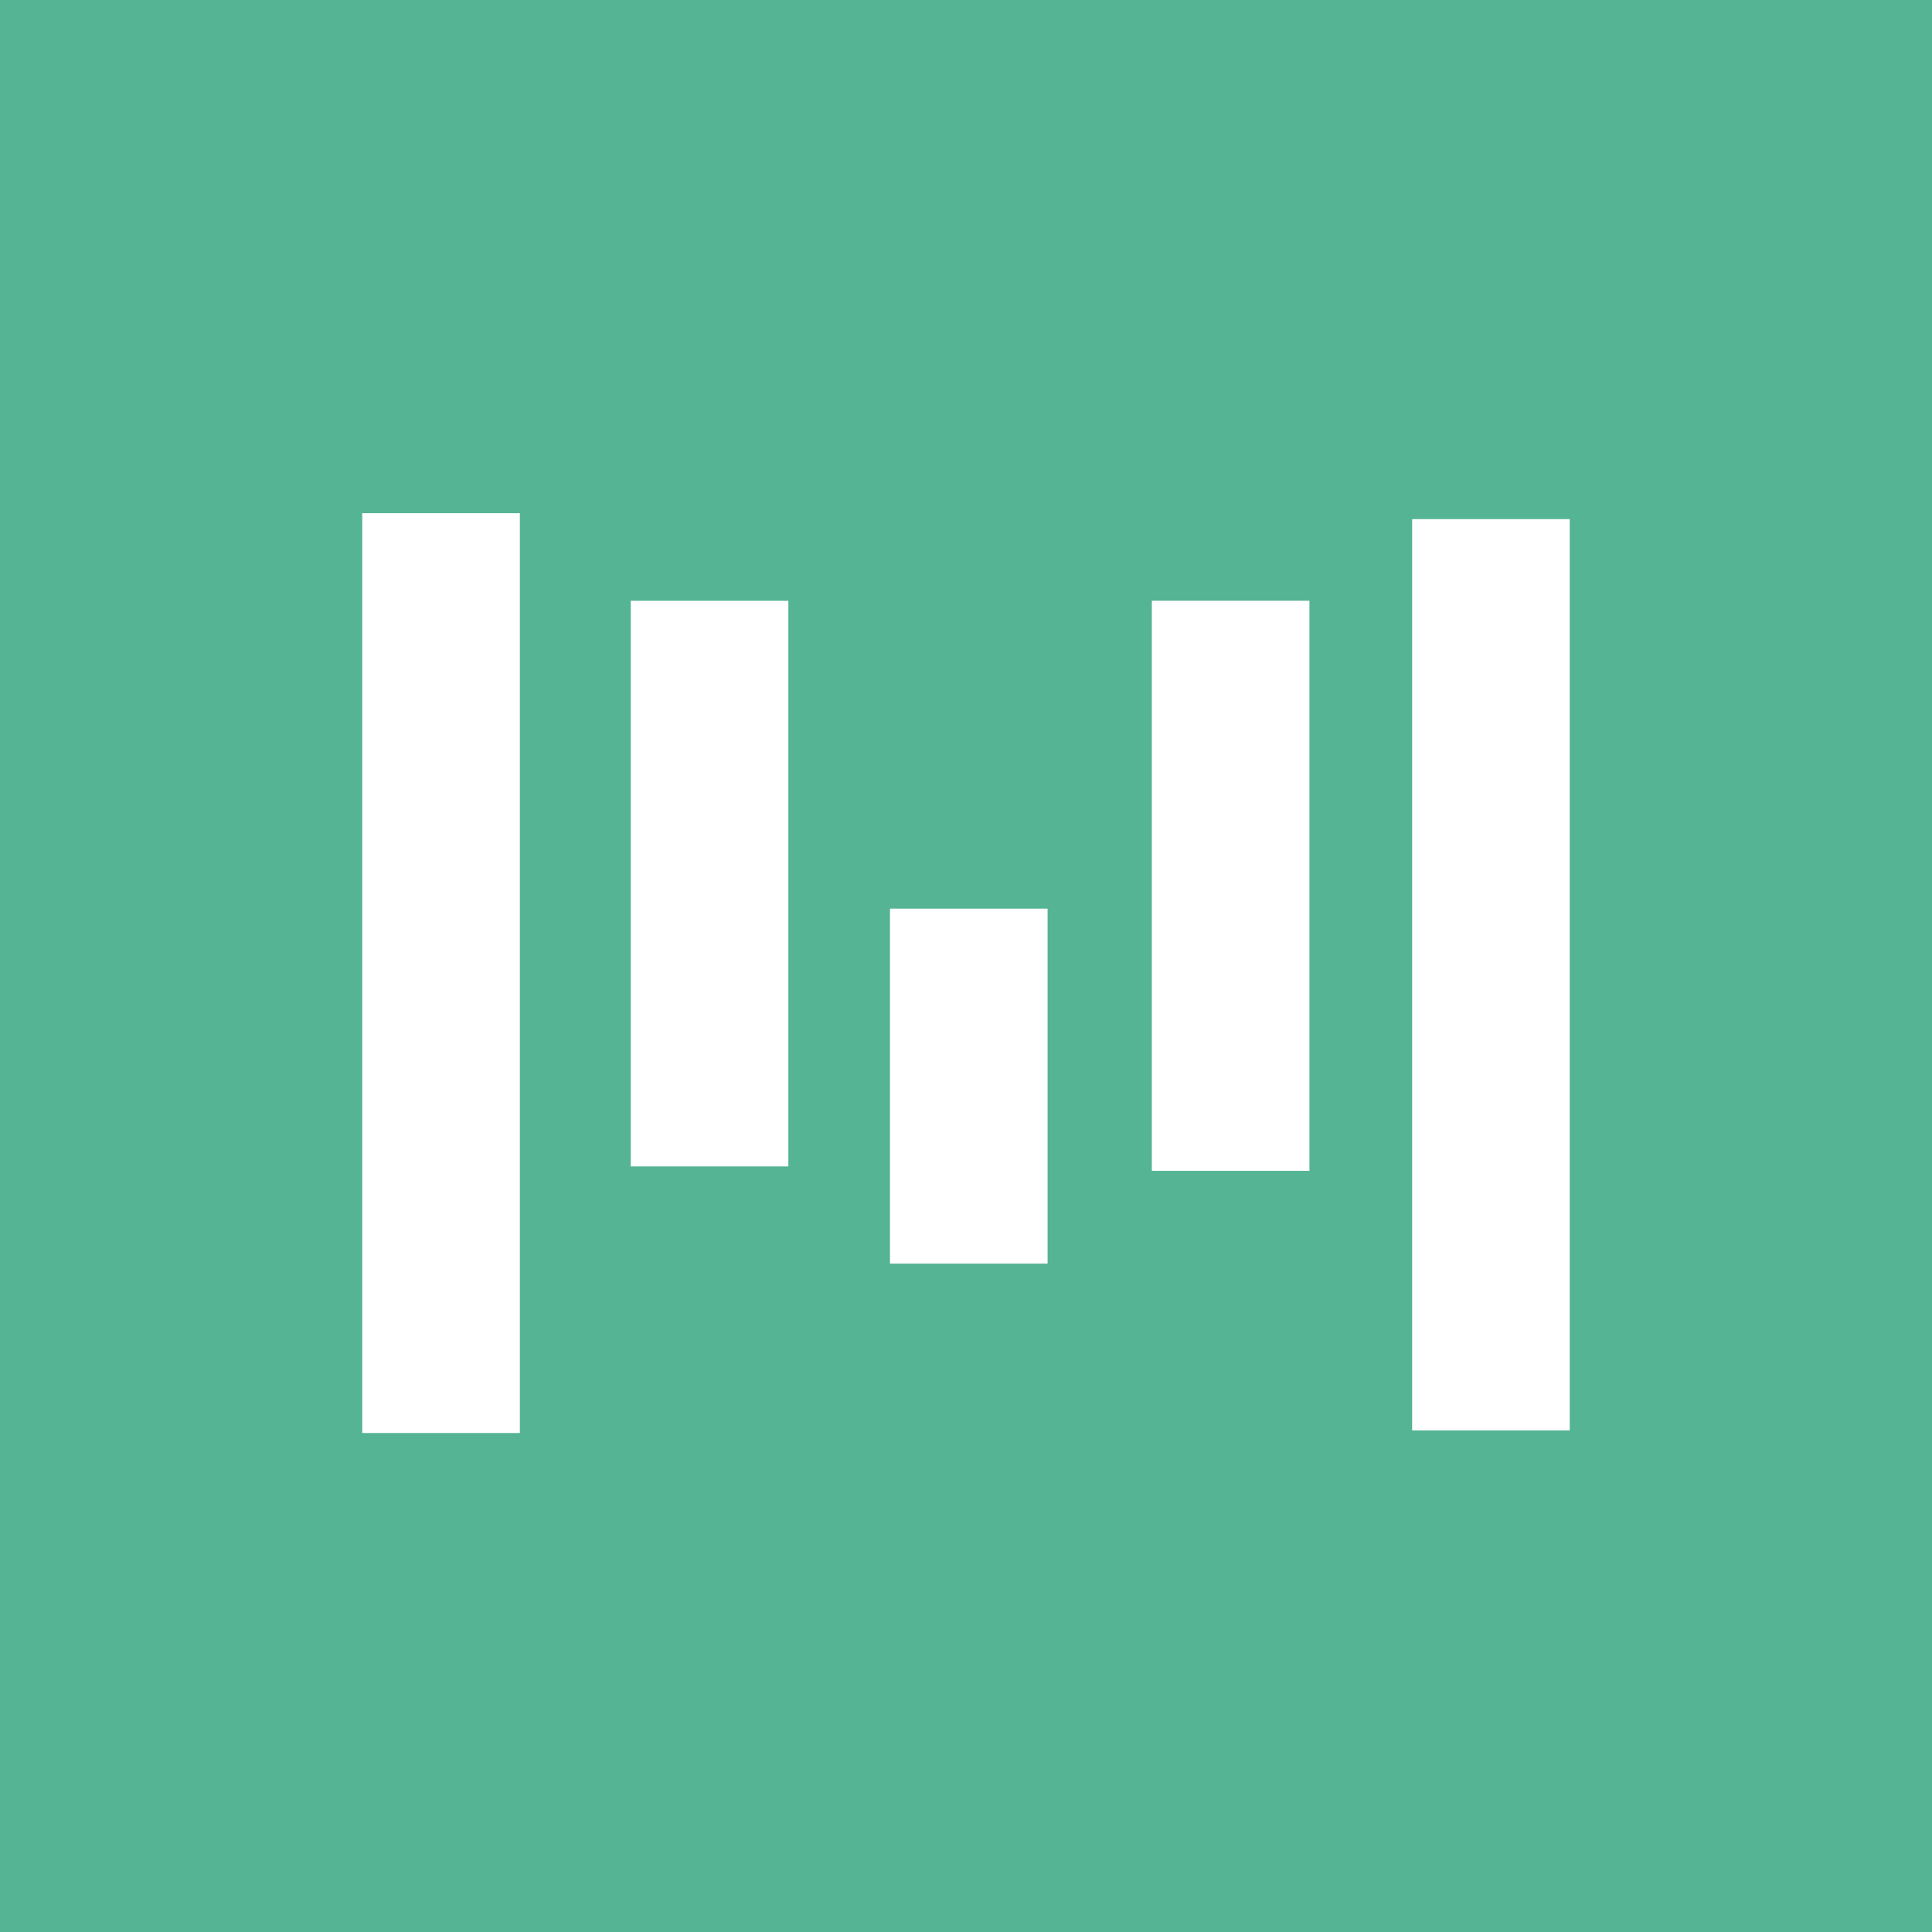 <svg width="64" height="64" viewBox="0 0 64 64" fill="none" xmlns="http://www.w3.org/2000/svg">
<rect width="64" height="64" fill="#55B493"/>
<path d="M26.115 19.902H20.895V38.639H26.115V19.902Z" fill="white"/>
<path d="M34.703 30.099H29.482V41.859H34.703V30.099Z" fill="white"/>
<path d="M43.377 19.9H38.156V38.785H43.377V19.9Z" fill="white"/>
<path d="M17.221 17H12V47.47H17.221V17Z" fill="white"/>
<path d="M52 17.197H46.779V47.385H52V17.197Z" fill="white"/>
</svg>
